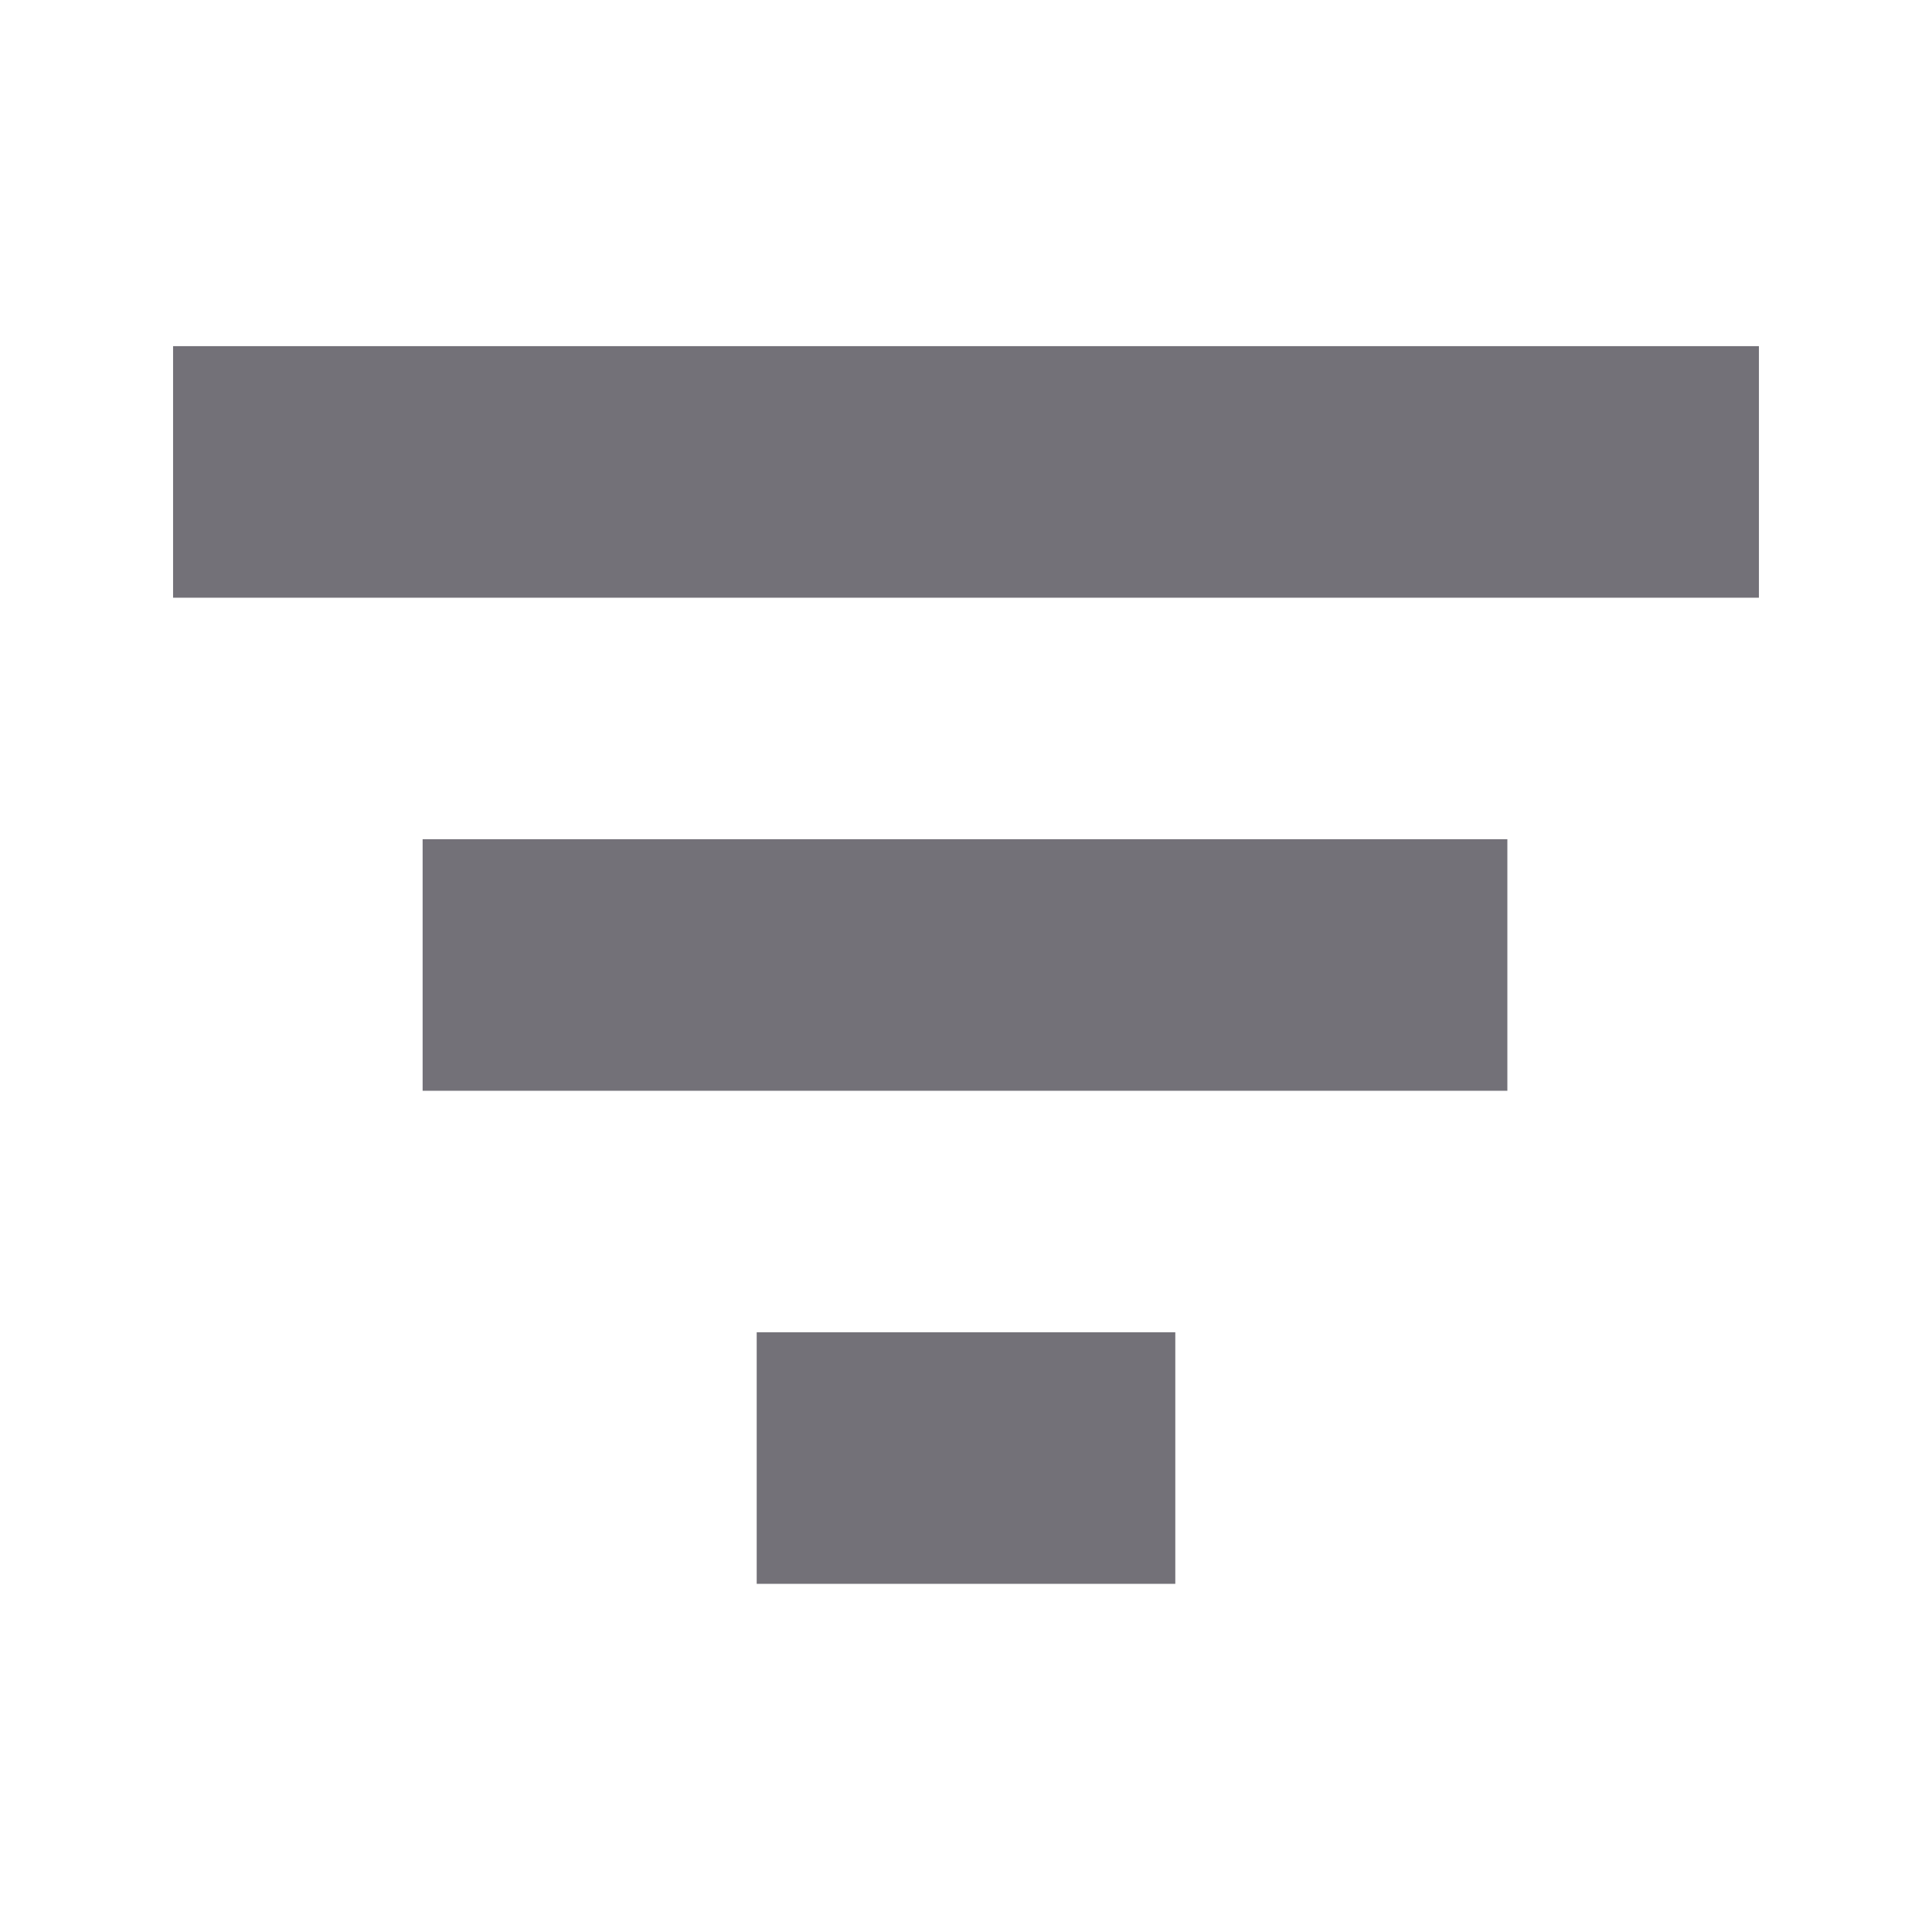 <svg xmlns="http://www.w3.org/2000/svg" height="24px" viewBox="0 -960 960 960" width="24px" fill="#737178"><path d="M376-173v-125h208v125H376ZM210-418v-125h539v125H210ZM86-663v-125h788v125H86Z"/></svg>
